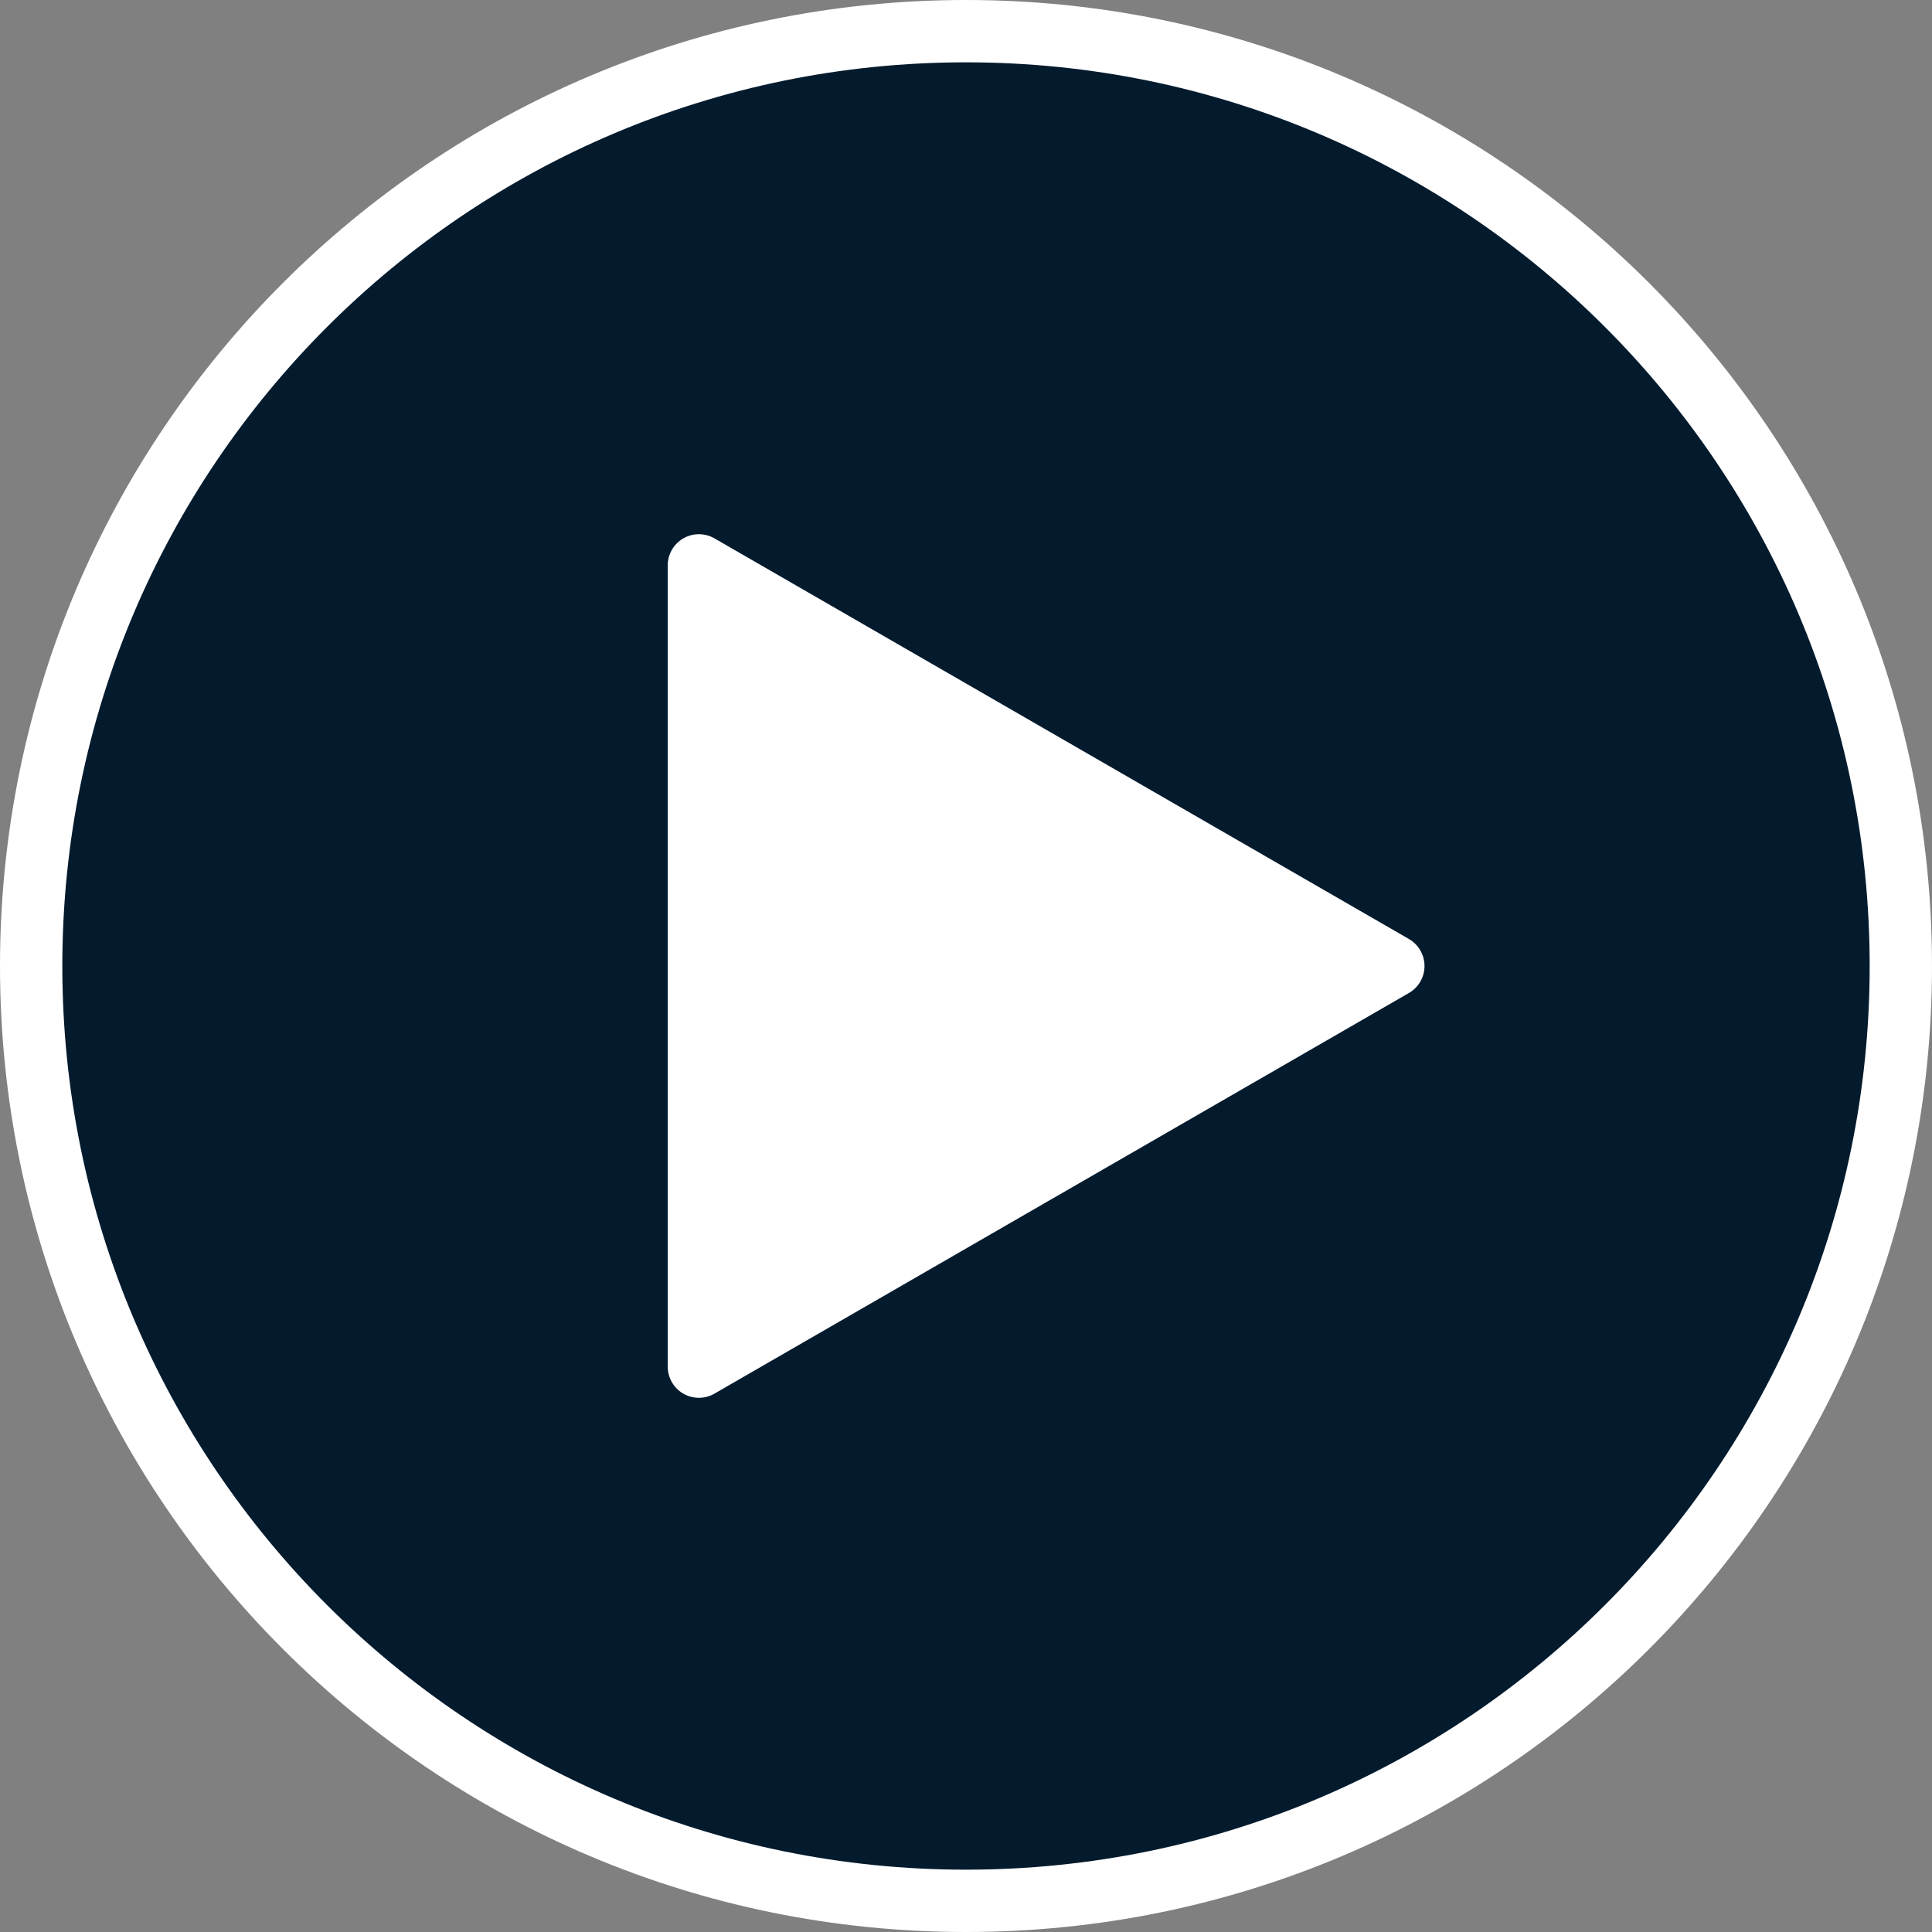 <?xml version="1.0" encoding="UTF-8"?> <svg xmlns="http://www.w3.org/2000/svg" width="62" height="62" viewBox="0 0 62 62" fill="none"><rect x="0" y="0" width="62" height="62" fill="#808080" stroke="none"/><path d="M31 61C47.569 61 61 47.569 61 31C61 14.431 47.569 1 31 1C14.431 1 1 14.431 1 31C1 47.569 14.431 61 31 61Z" fill="#041B2E" stroke="white" stroke-width="2" stroke-miterlimit="10" stroke-linecap="round" stroke-linejoin="round"></path><path d="M44.714 31L22.428 43.857V18.143L44.714 31Z" fill="white" stroke="white" stroke-width="2" stroke-miterlimit="10" stroke-linecap="round" stroke-linejoin="round"></path></svg> 